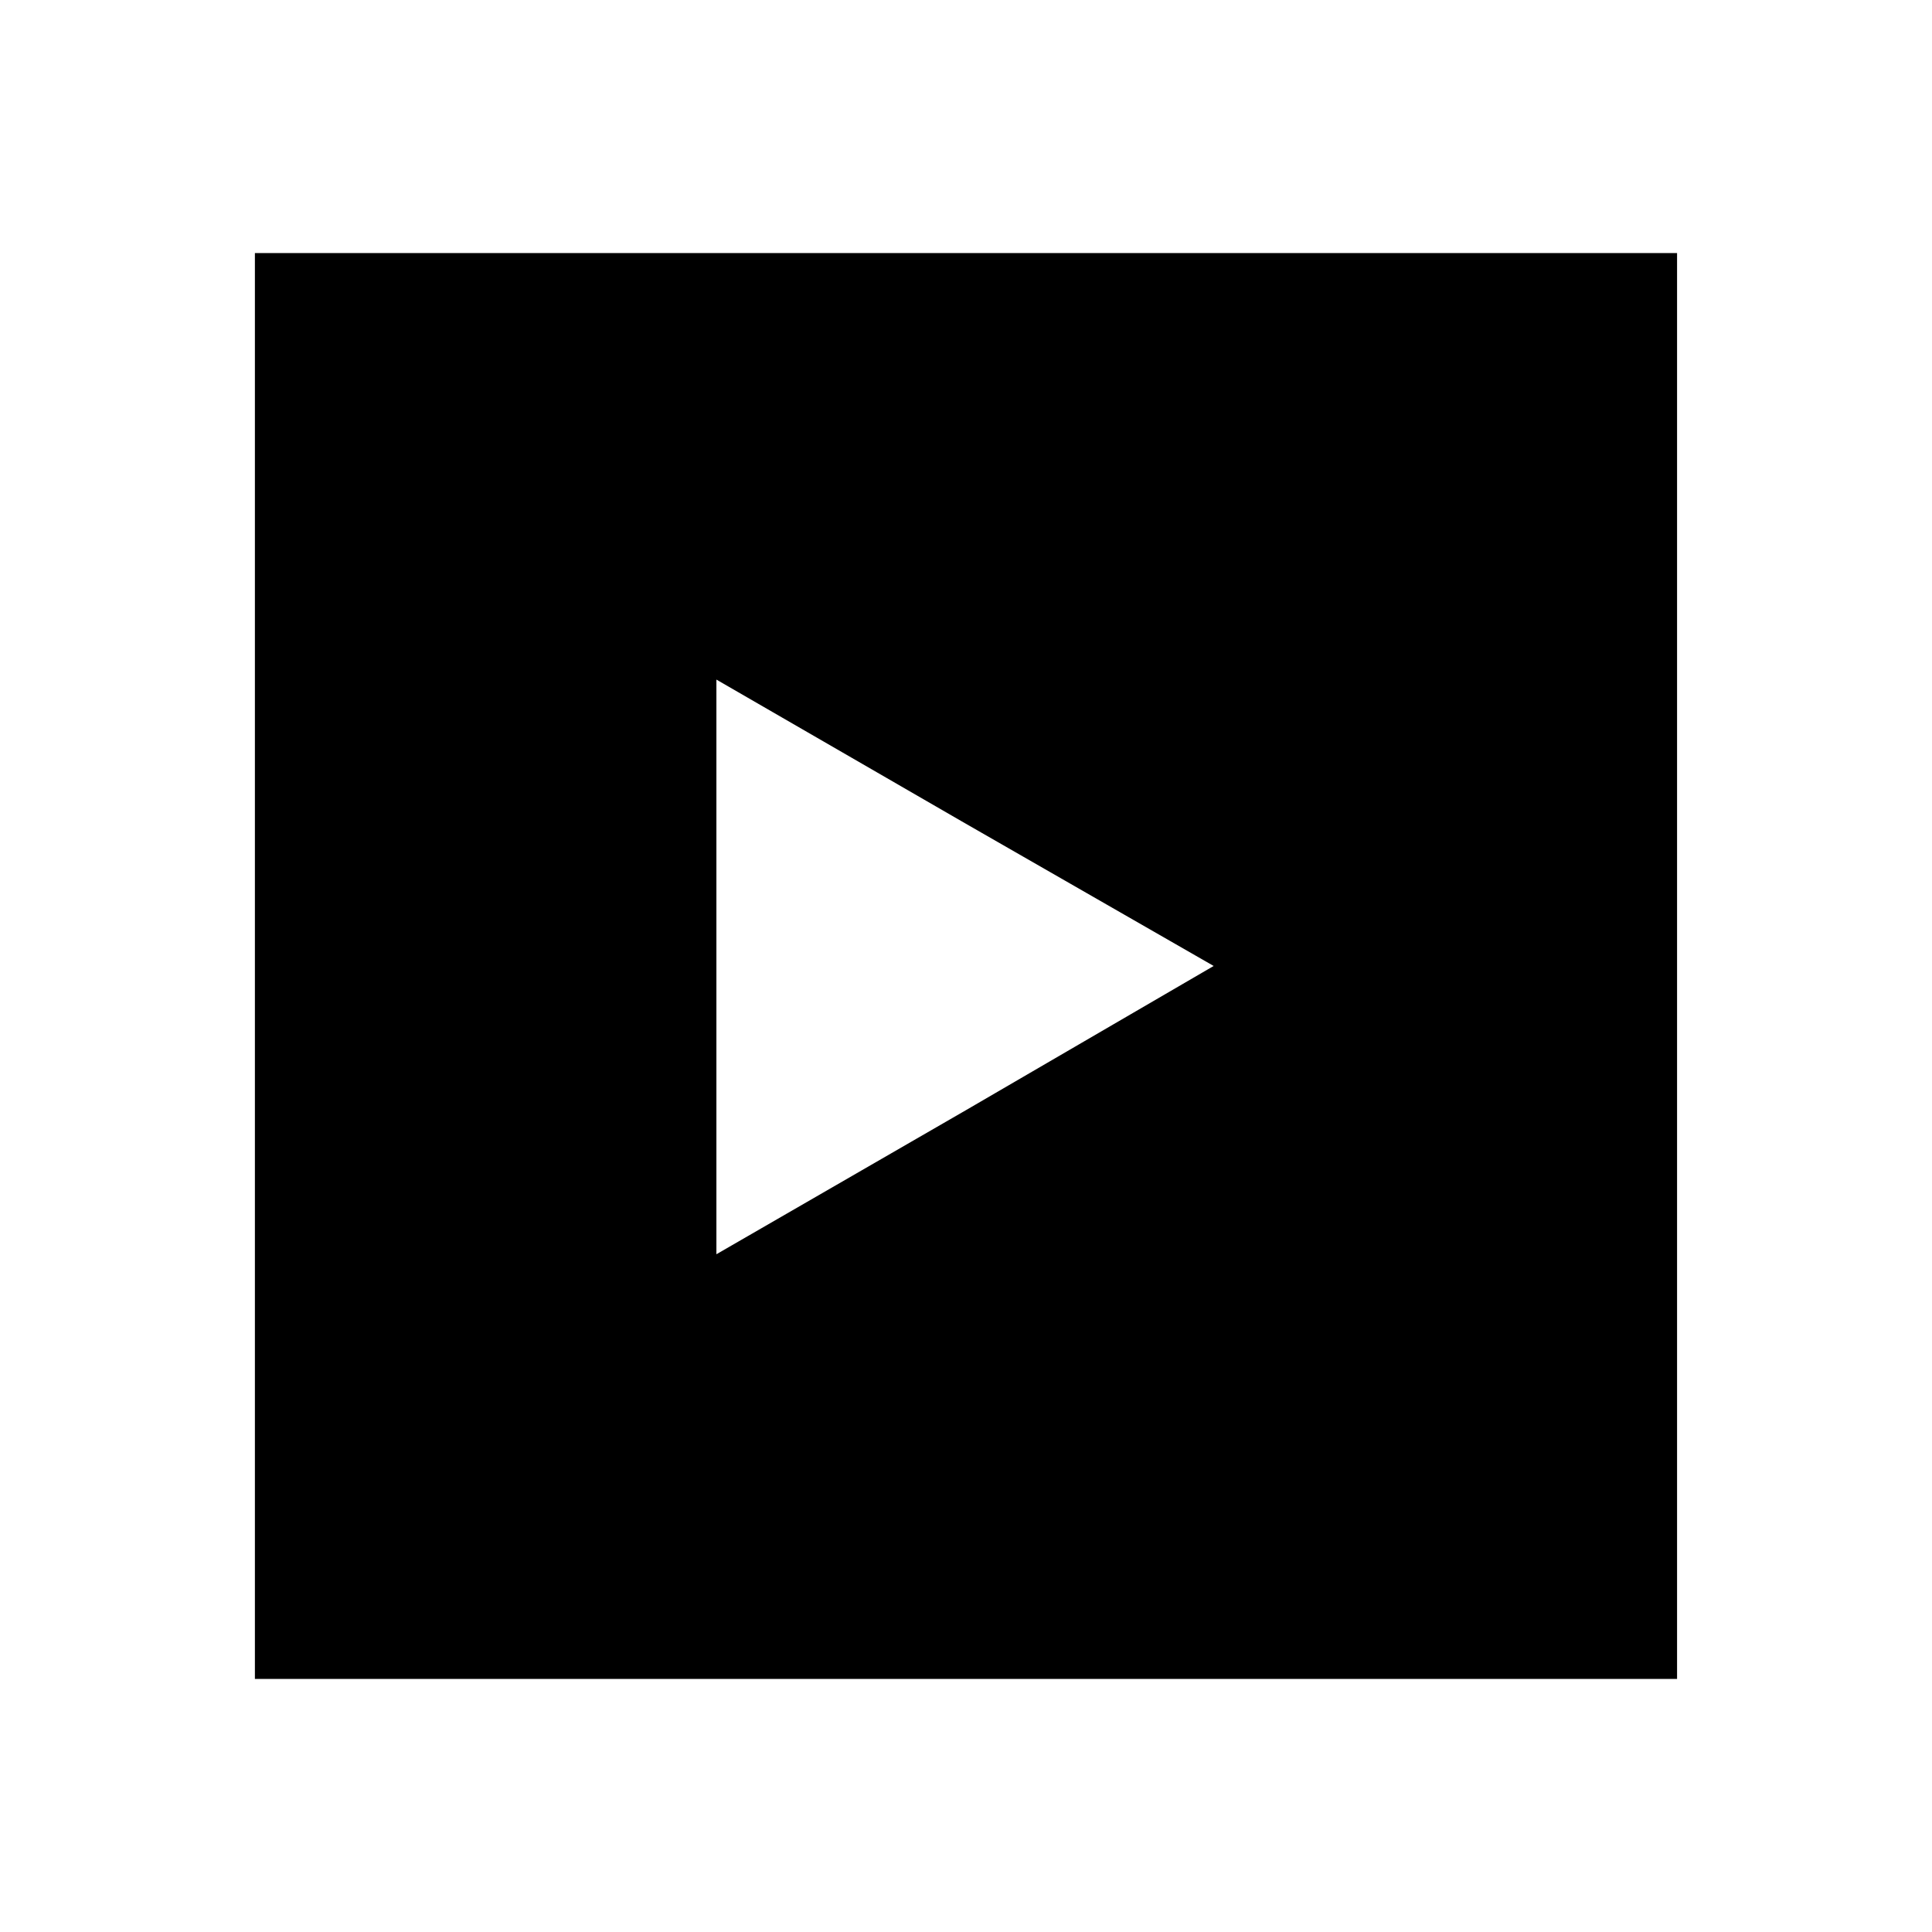 <?xml version="1.0" encoding="UTF-8"?>
<!-- Uploaded to: SVG Repo, www.svgrepo.com, Generator: SVG Repo Mixer Tools -->
<svg fill="#000000" width="800px" height="800px" version="1.1" viewBox="144 144 512 512" xmlns="http://www.w3.org/2000/svg">
 <path d="m211.55 588.93h376.89v-377.86h-376.89zm254.09-188.94-65.645 38.211-66.141 38.188v-152.29l66.141 38.215 65.645 37.68z" fill-rule="evenodd"/>
</svg>